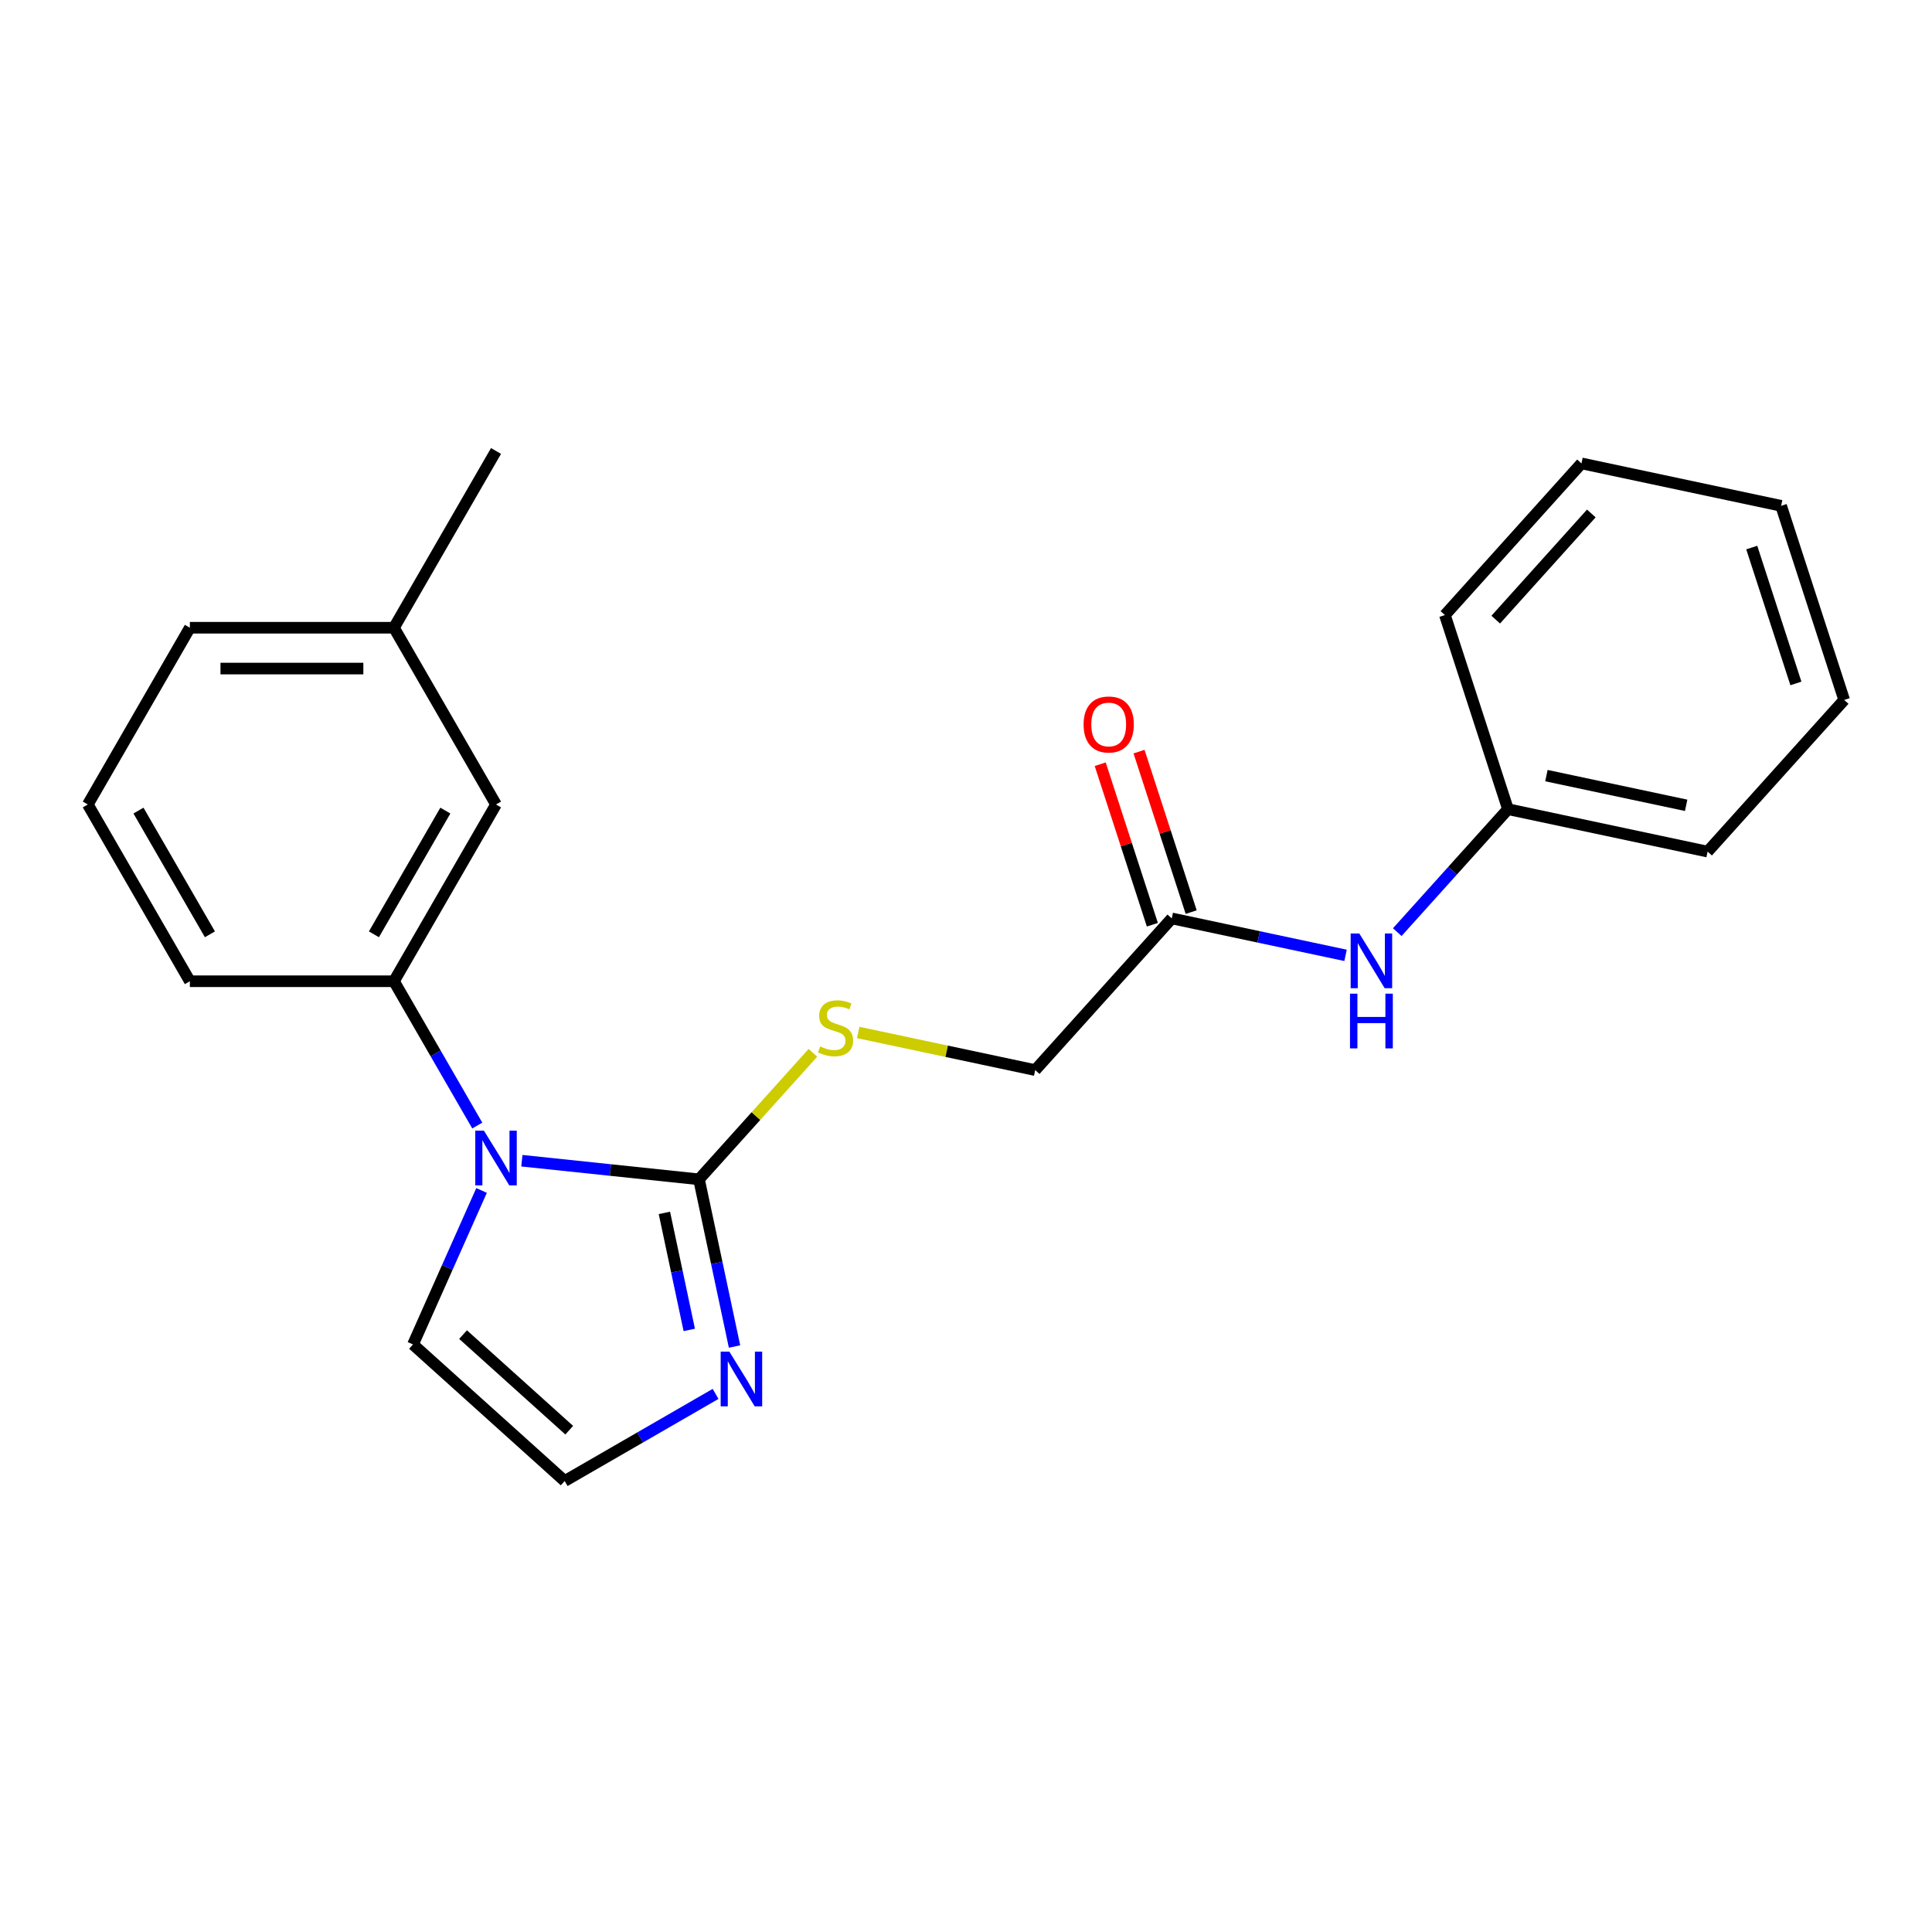 <?xml version='1.0' encoding='iso-8859-1'?>
<svg version='1.1' baseProfile='full'
              xmlns='http://www.w3.org/2000/svg'
                      xmlns:rdkit='http://www.rdkit.org/xml'
                      xmlns:xlink='http://www.w3.org/1999/xlink'
                  xml:space='preserve'
width='1000px' height='1000px' viewBox='0 0 1000 1000'>
<!-- END OF HEADER -->
<rect style='opacity:1.0;fill:#FFFFFF;stroke:none' width='1000' height='1000' x='0' y='0'> </rect>
<path class='bond-0' d='M 270.117,600.784 L 315.958,605.602' style='fill:none;fill-rule:evenodd;stroke:#0000FF;stroke-width:6px;stroke-linecap:butt;stroke-linejoin:miter;stroke-opacity:1' />
<path class='bond-0' d='M 315.958,605.602 L 361.798,610.42' style='fill:none;fill-rule:evenodd;stroke:#000000;stroke-width:6px;stroke-linecap:butt;stroke-linejoin:miter;stroke-opacity:1' />
<path class='bond-2' d='M 247.036,582.577 L 225.476,545.233' style='fill:none;fill-rule:evenodd;stroke:#0000FF;stroke-width:6px;stroke-linecap:butt;stroke-linejoin:miter;stroke-opacity:1' />
<path class='bond-2' d='M 225.476,545.233 L 203.916,507.89' style='fill:none;fill-rule:evenodd;stroke:#000000;stroke-width:6px;stroke-linecap:butt;stroke-linejoin:miter;stroke-opacity:1' />
<path class='bond-5' d='M 249.256,616.179 L 231.512,656.032' style='fill:none;fill-rule:evenodd;stroke:#0000FF;stroke-width:6px;stroke-linecap:butt;stroke-linejoin:miter;stroke-opacity:1' />
<path class='bond-5' d='M 231.512,656.032 L 213.768,695.885' style='fill:none;fill-rule:evenodd;stroke:#000000;stroke-width:6px;stroke-linecap:butt;stroke-linejoin:miter;stroke-opacity:1' />
<path class='bond-1' d='M 361.798,610.42 L 370.995,653.686' style='fill:none;fill-rule:evenodd;stroke:#000000;stroke-width:6px;stroke-linecap:butt;stroke-linejoin:miter;stroke-opacity:1' />
<path class='bond-1' d='M 370.995,653.686 L 380.191,696.951' style='fill:none;fill-rule:evenodd;stroke:#0000FF;stroke-width:6px;stroke-linecap:butt;stroke-linejoin:miter;stroke-opacity:1' />
<path class='bond-1' d='M 343.891,627.793 L 350.328,658.079' style='fill:none;fill-rule:evenodd;stroke:#000000;stroke-width:6px;stroke-linecap:butt;stroke-linejoin:miter;stroke-opacity:1' />
<path class='bond-1' d='M 350.328,658.079 L 356.766,688.365' style='fill:none;fill-rule:evenodd;stroke:#0000FF;stroke-width:6px;stroke-linecap:butt;stroke-linejoin:miter;stroke-opacity:1' />
<path class='bond-3' d='M 361.798,610.42 L 391.282,577.676' style='fill:none;fill-rule:evenodd;stroke:#000000;stroke-width:6px;stroke-linecap:butt;stroke-linejoin:miter;stroke-opacity:1' />
<path class='bond-3' d='M 391.282,577.676 L 420.765,544.931' style='fill:none;fill-rule:evenodd;stroke:#CCCC00;stroke-width:6px;stroke-linecap:butt;stroke-linejoin:miter;stroke-opacity:1' />
<path class='bond-22' d='M 370.381,721.478 L 331.328,744.025' style='fill:none;fill-rule:evenodd;stroke:#0000FF;stroke-width:6px;stroke-linecap:butt;stroke-linejoin:miter;stroke-opacity:1' />
<path class='bond-22' d='M 331.328,744.025 L 292.275,766.573' style='fill:none;fill-rule:evenodd;stroke:#000000;stroke-width:6px;stroke-linecap:butt;stroke-linejoin:miter;stroke-opacity:1' />
<path class='bond-8' d='M 203.916,507.89 L 256.736,416.402' style='fill:none;fill-rule:evenodd;stroke:#000000;stroke-width:6px;stroke-linecap:butt;stroke-linejoin:miter;stroke-opacity:1' />
<path class='bond-8' d='M 193.541,483.603 L 230.516,419.561' style='fill:none;fill-rule:evenodd;stroke:#000000;stroke-width:6px;stroke-linecap:butt;stroke-linejoin:miter;stroke-opacity:1' />
<path class='bond-13' d='M 203.916,507.89 L 98.275,507.89' style='fill:none;fill-rule:evenodd;stroke:#000000;stroke-width:6px;stroke-linecap:butt;stroke-linejoin:miter;stroke-opacity:1' />
<path class='bond-10' d='M 444.207,534.405 L 490.013,544.141' style='fill:none;fill-rule:evenodd;stroke:#CCCC00;stroke-width:6px;stroke-linecap:butt;stroke-linejoin:miter;stroke-opacity:1' />
<path class='bond-10' d='M 490.013,544.141 L 535.818,553.878' style='fill:none;fill-rule:evenodd;stroke:#000000;stroke-width:6px;stroke-linecap:butt;stroke-linejoin:miter;stroke-opacity:1' />
<path class='bond-4' d='M 292.275,766.573 L 213.768,695.885' style='fill:none;fill-rule:evenodd;stroke:#000000;stroke-width:6px;stroke-linecap:butt;stroke-linejoin:miter;stroke-opacity:1' />
<path class='bond-4' d='M 294.636,740.269 L 239.682,690.787' style='fill:none;fill-rule:evenodd;stroke:#000000;stroke-width:6px;stroke-linecap:butt;stroke-linejoin:miter;stroke-opacity:1' />
<path class='bond-6' d='M 606.506,475.371 L 535.818,553.878' style='fill:none;fill-rule:evenodd;stroke:#000000;stroke-width:6px;stroke-linecap:butt;stroke-linejoin:miter;stroke-opacity:1' />
<path class='bond-7' d='M 606.506,475.371 L 651.481,484.931' style='fill:none;fill-rule:evenodd;stroke:#000000;stroke-width:6px;stroke-linecap:butt;stroke-linejoin:miter;stroke-opacity:1' />
<path class='bond-7' d='M 651.481,484.931 L 696.457,494.491' style='fill:none;fill-rule:evenodd;stroke:#0000FF;stroke-width:6px;stroke-linecap:butt;stroke-linejoin:miter;stroke-opacity:1' />
<path class='bond-9' d='M 616.553,472.107 L 603.057,430.572' style='fill:none;fill-rule:evenodd;stroke:#000000;stroke-width:6px;stroke-linecap:butt;stroke-linejoin:miter;stroke-opacity:1' />
<path class='bond-9' d='M 603.057,430.572 L 589.562,389.037' style='fill:none;fill-rule:evenodd;stroke:#FF0000;stroke-width:6px;stroke-linecap:butt;stroke-linejoin:miter;stroke-opacity:1' />
<path class='bond-9' d='M 596.459,478.636 L 582.963,437.101' style='fill:none;fill-rule:evenodd;stroke:#000000;stroke-width:6px;stroke-linecap:butt;stroke-linejoin:miter;stroke-opacity:1' />
<path class='bond-9' d='M 582.963,437.101 L 569.468,395.566' style='fill:none;fill-rule:evenodd;stroke:#FF0000;stroke-width:6px;stroke-linecap:butt;stroke-linejoin:miter;stroke-opacity:1' />
<path class='bond-11' d='M 723.219,482.474 L 751.872,450.651' style='fill:none;fill-rule:evenodd;stroke:#0000FF;stroke-width:6px;stroke-linecap:butt;stroke-linejoin:miter;stroke-opacity:1' />
<path class='bond-11' d='M 751.872,450.651 L 780.526,418.829' style='fill:none;fill-rule:evenodd;stroke:#000000;stroke-width:6px;stroke-linecap:butt;stroke-linejoin:miter;stroke-opacity:1' />
<path class='bond-12' d='M 256.736,416.402 L 203.916,324.915' style='fill:none;fill-rule:evenodd;stroke:#000000;stroke-width:6px;stroke-linecap:butt;stroke-linejoin:miter;stroke-opacity:1' />
<path class='bond-17' d='M 780.526,418.829 L 883.858,440.793' style='fill:none;fill-rule:evenodd;stroke:#000000;stroke-width:6px;stroke-linecap:butt;stroke-linejoin:miter;stroke-opacity:1' />
<path class='bond-17' d='M 800.418,401.457 L 872.751,416.832' style='fill:none;fill-rule:evenodd;stroke:#000000;stroke-width:6px;stroke-linecap:butt;stroke-linejoin:miter;stroke-opacity:1' />
<path class='bond-18' d='M 780.526,418.829 L 747.881,318.358' style='fill:none;fill-rule:evenodd;stroke:#000000;stroke-width:6px;stroke-linecap:butt;stroke-linejoin:miter;stroke-opacity:1' />
<path class='bond-16' d='M 203.916,324.915 L 256.736,233.427' style='fill:none;fill-rule:evenodd;stroke:#000000;stroke-width:6px;stroke-linecap:butt;stroke-linejoin:miter;stroke-opacity:1' />
<path class='bond-23' d='M 203.916,324.915 L 98.275,324.915' style='fill:none;fill-rule:evenodd;stroke:#000000;stroke-width:6px;stroke-linecap:butt;stroke-linejoin:miter;stroke-opacity:1' />
<path class='bond-23' d='M 188.07,346.043 L 114.121,346.043' style='fill:none;fill-rule:evenodd;stroke:#000000;stroke-width:6px;stroke-linecap:butt;stroke-linejoin:miter;stroke-opacity:1' />
<path class='bond-14' d='M 98.275,507.89 L 45.455,416.402' style='fill:none;fill-rule:evenodd;stroke:#000000;stroke-width:6px;stroke-linecap:butt;stroke-linejoin:miter;stroke-opacity:1' />
<path class='bond-14' d='M 108.649,483.603 L 71.675,419.561' style='fill:none;fill-rule:evenodd;stroke:#000000;stroke-width:6px;stroke-linecap:butt;stroke-linejoin:miter;stroke-opacity:1' />
<path class='bond-15' d='M 45.455,416.402 L 98.275,324.915' style='fill:none;fill-rule:evenodd;stroke:#000000;stroke-width:6px;stroke-linecap:butt;stroke-linejoin:miter;stroke-opacity:1' />
<path class='bond-20' d='M 883.858,440.793 L 954.545,362.286' style='fill:none;fill-rule:evenodd;stroke:#000000;stroke-width:6px;stroke-linecap:butt;stroke-linejoin:miter;stroke-opacity:1' />
<path class='bond-19' d='M 747.881,318.358 L 818.568,239.852' style='fill:none;fill-rule:evenodd;stroke:#000000;stroke-width:6px;stroke-linecap:butt;stroke-linejoin:miter;stroke-opacity:1' />
<path class='bond-19' d='M 774.185,320.72 L 823.666,265.765' style='fill:none;fill-rule:evenodd;stroke:#000000;stroke-width:6px;stroke-linecap:butt;stroke-linejoin:miter;stroke-opacity:1' />
<path class='bond-21' d='M 818.568,239.852 L 921.901,261.816' style='fill:none;fill-rule:evenodd;stroke:#000000;stroke-width:6px;stroke-linecap:butt;stroke-linejoin:miter;stroke-opacity:1' />
<path class='bond-24' d='M 954.545,362.286 L 921.901,261.816' style='fill:none;fill-rule:evenodd;stroke:#000000;stroke-width:6px;stroke-linecap:butt;stroke-linejoin:miter;stroke-opacity:1' />
<path class='bond-24' d='M 929.555,353.745 L 906.703,283.415' style='fill:none;fill-rule:evenodd;stroke:#000000;stroke-width:6px;stroke-linecap:butt;stroke-linejoin:miter;stroke-opacity:1' />
<path  class='atom-0' d='M 250.476 585.218
L 259.756 600.218
Q 260.676 601.698, 262.156 604.378
Q 263.636 607.058, 263.716 607.218
L 263.716 585.218
L 267.476 585.218
L 267.476 613.538
L 263.596 613.538
L 253.636 597.138
Q 252.476 595.218, 251.236 593.018
Q 250.036 590.818, 249.676 590.138
L 249.676 613.538
L 245.996 613.538
L 245.996 585.218
L 250.476 585.218
' fill='#0000FF'/>
<path  class='atom-2' d='M 377.502 699.593
L 386.782 714.593
Q 387.702 716.073, 389.182 718.753
Q 390.662 721.433, 390.742 721.593
L 390.742 699.593
L 394.502 699.593
L 394.502 727.913
L 390.622 727.913
L 380.662 711.513
Q 379.502 709.593, 378.262 707.393
Q 377.062 705.193, 376.702 704.513
L 376.702 727.913
L 373.022 727.913
L 373.022 699.593
L 377.502 699.593
' fill='#0000FF'/>
<path  class='atom-4' d='M 424.486 541.634
Q 424.806 541.754, 426.126 542.314
Q 427.446 542.874, 428.886 543.234
Q 430.366 543.554, 431.806 543.554
Q 434.486 543.554, 436.046 542.274
Q 437.606 540.954, 437.606 538.674
Q 437.606 537.114, 436.806 536.154
Q 436.046 535.194, 434.846 534.674
Q 433.646 534.154, 431.646 533.554
Q 429.126 532.794, 427.606 532.074
Q 426.126 531.354, 425.046 529.834
Q 424.006 528.314, 424.006 525.754
Q 424.006 522.194, 426.406 519.994
Q 428.846 517.794, 433.646 517.794
Q 436.926 517.794, 440.646 519.354
L 439.726 522.434
Q 436.326 521.034, 433.766 521.034
Q 431.006 521.034, 429.486 522.194
Q 427.966 523.314, 428.006 525.274
Q 428.006 526.794, 428.766 527.714
Q 429.566 528.634, 430.686 529.154
Q 431.846 529.674, 433.766 530.274
Q 436.326 531.074, 437.846 531.874
Q 439.366 532.674, 440.446 534.314
Q 441.566 535.914, 441.566 538.674
Q 441.566 542.594, 438.926 544.714
Q 436.326 546.794, 431.966 546.794
Q 429.446 546.794, 427.526 546.234
Q 425.646 545.714, 423.406 544.794
L 424.486 541.634
' fill='#CCCC00'/>
<path  class='atom-8' d='M 703.578 483.175
L 712.858 498.175
Q 713.778 499.655, 715.258 502.335
Q 716.738 505.015, 716.818 505.175
L 716.818 483.175
L 720.578 483.175
L 720.578 511.495
L 716.698 511.495
L 706.738 495.095
Q 705.578 493.175, 704.338 490.975
Q 703.138 488.775, 702.778 488.095
L 702.778 511.495
L 699.098 511.495
L 699.098 483.175
L 703.578 483.175
' fill='#0000FF'/>
<path  class='atom-8' d='M 698.758 514.327
L 702.598 514.327
L 702.598 526.367
L 717.078 526.367
L 717.078 514.327
L 720.918 514.327
L 720.918 542.647
L 717.078 542.647
L 717.078 529.567
L 702.598 529.567
L 702.598 542.647
L 698.758 542.647
L 698.758 514.327
' fill='#0000FF'/>
<path  class='atom-10' d='M 560.861 374.981
Q 560.861 368.181, 564.221 364.381
Q 567.581 360.581, 573.861 360.581
Q 580.141 360.581, 583.501 364.381
Q 586.861 368.181, 586.861 374.981
Q 586.861 381.861, 583.461 385.781
Q 580.061 389.661, 573.861 389.661
Q 567.621 389.661, 564.221 385.781
Q 560.861 381.901, 560.861 374.981
M 573.861 386.461
Q 578.181 386.461, 580.501 383.581
Q 582.861 380.661, 582.861 374.981
Q 582.861 369.421, 580.501 366.621
Q 578.181 363.781, 573.861 363.781
Q 569.541 363.781, 567.181 366.581
Q 564.861 369.381, 564.861 374.981
Q 564.861 380.701, 567.181 383.581
Q 569.541 386.461, 573.861 386.461
' fill='#FF0000'/>
</svg>
